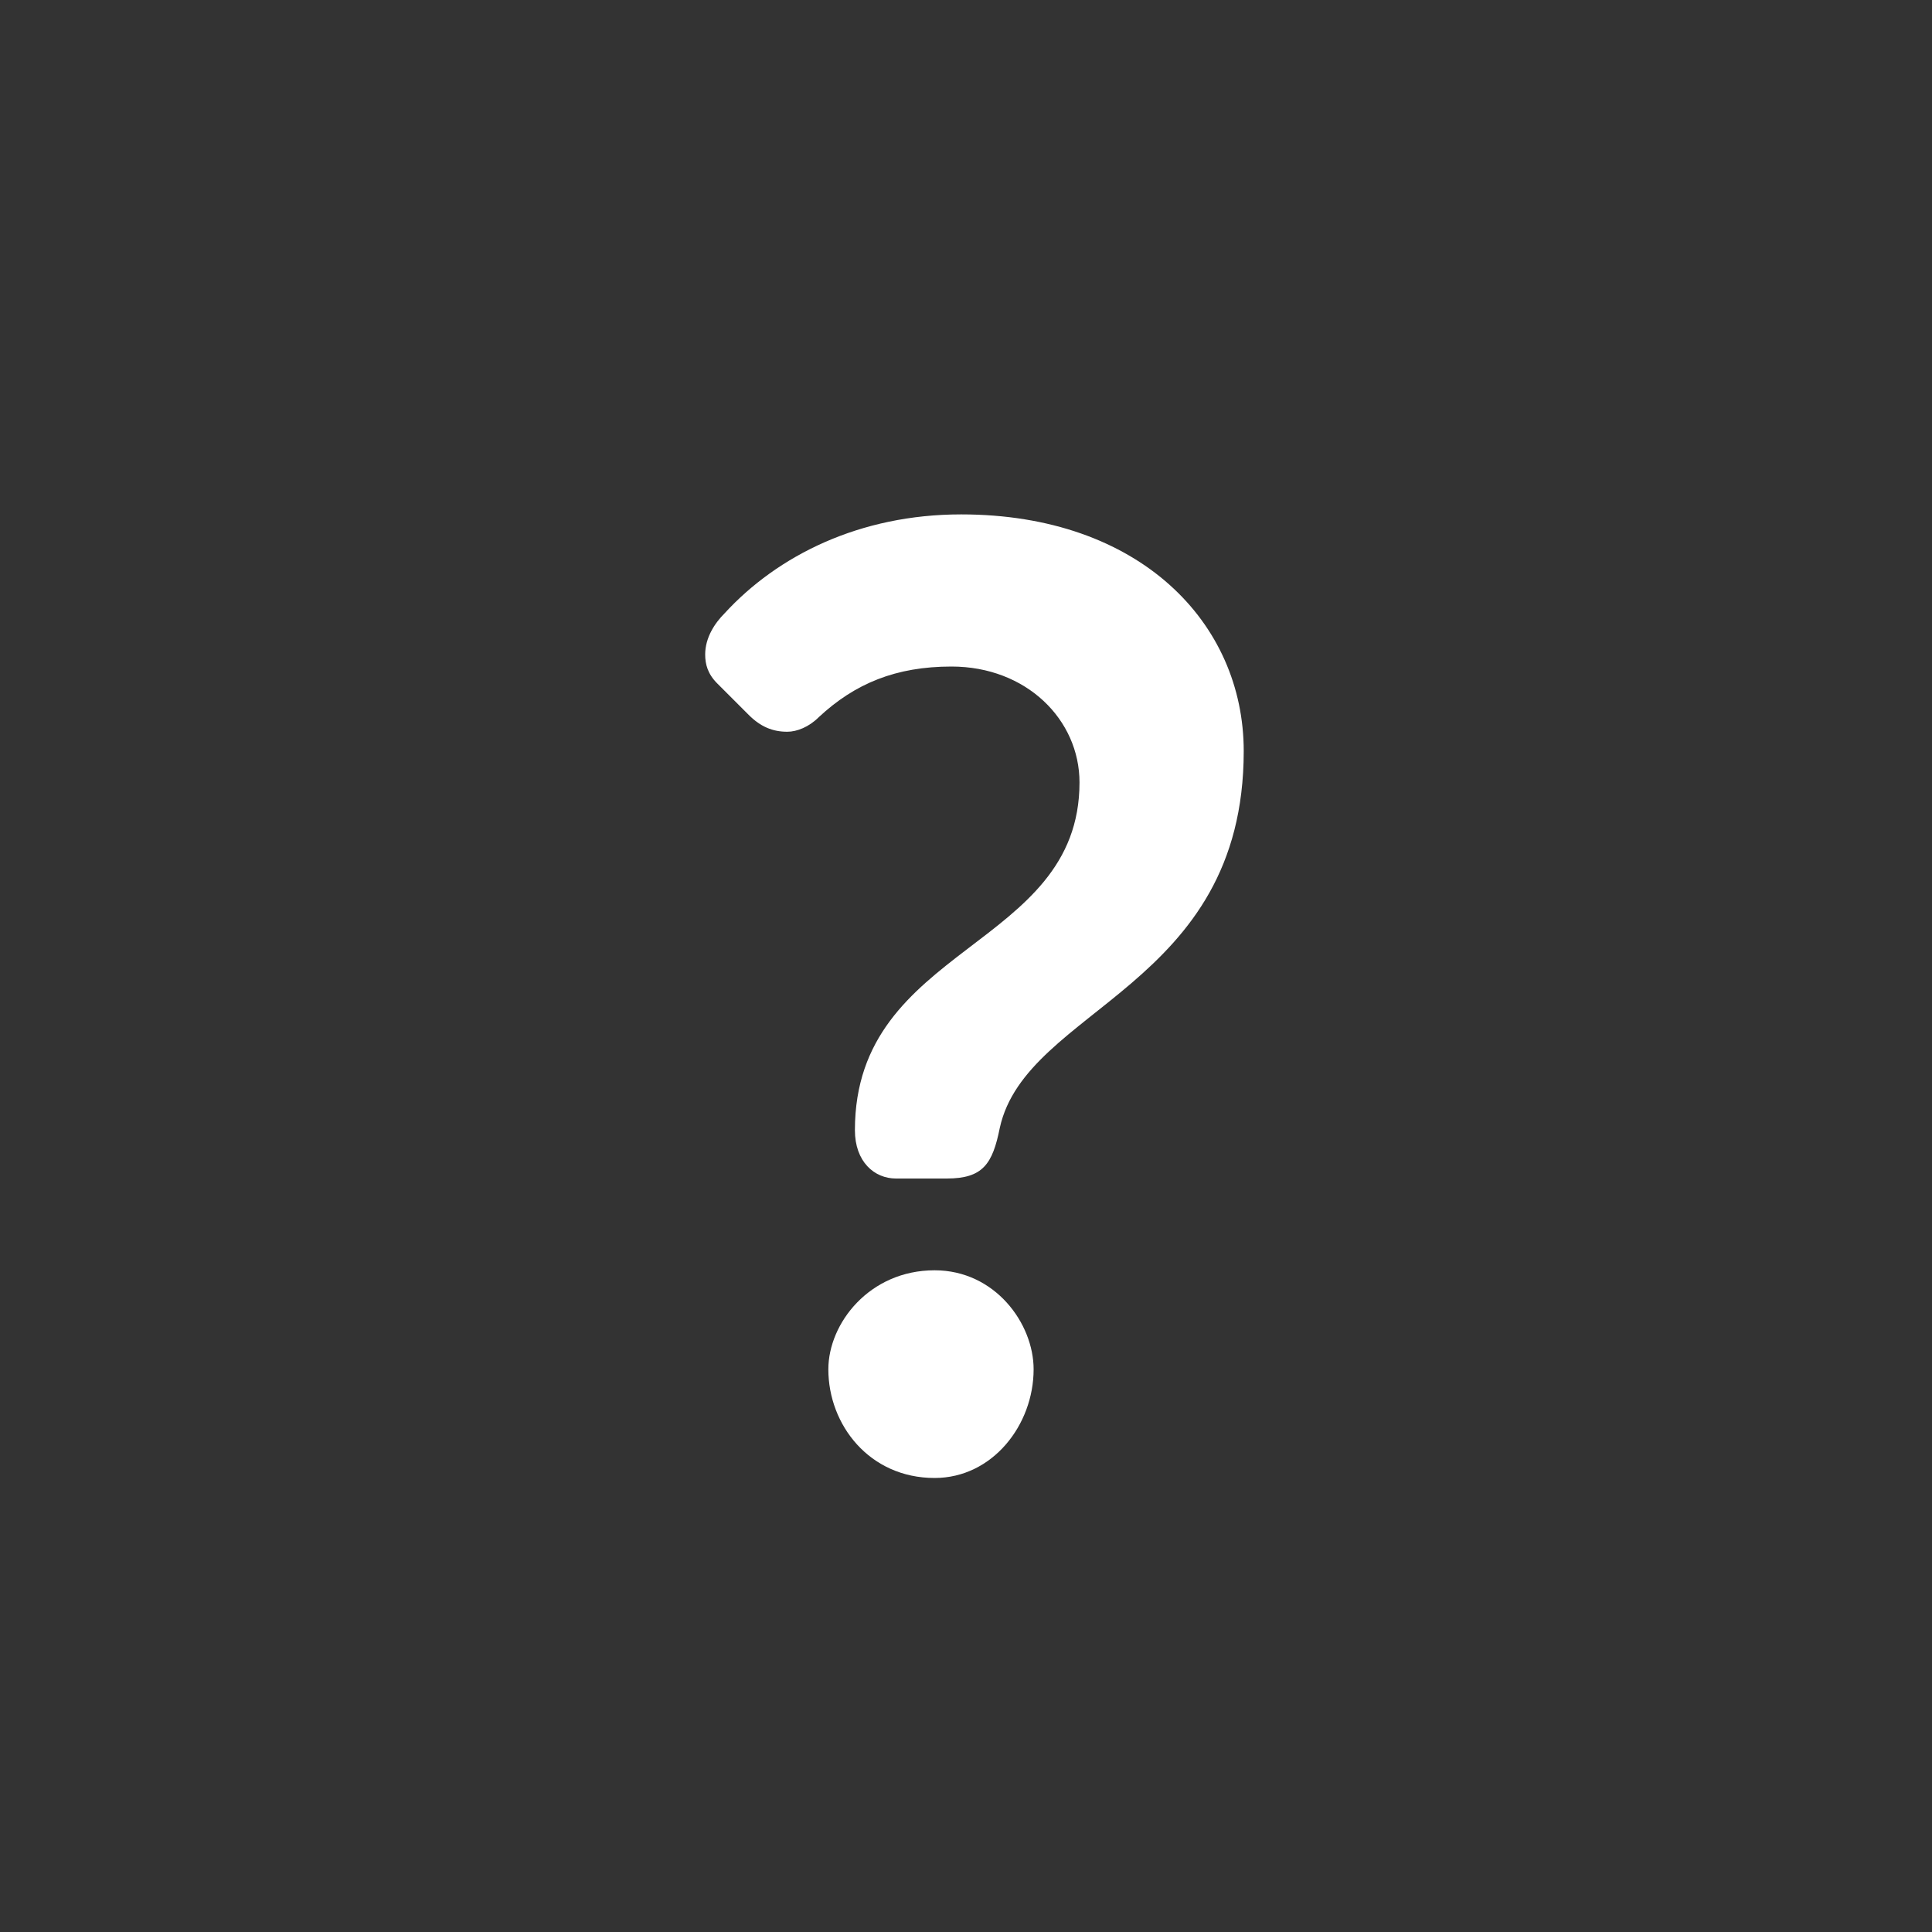 <?xml version="1.0" encoding="utf-8"?>
<!-- Generator: Adobe Illustrator 27.2.0, SVG Export Plug-In . SVG Version: 6.00 Build 0)  -->
<svg version="1.1" id="レイヤー_1" xmlns="http://www.w3.org/2000/svg" xmlns:xlink="http://www.w3.org/1999/xlink" x="0px"
	 y="0px" viewBox="0 0 80 80" style="enable-background:new 0 0 80 80;" xml:space="preserve">
<rect x="0" y="0" width="80" height="80" fill="#333333" stroke="none"/>
<style type="text/css">
	.st0{fill:#FFFFFF;}
</style>
<g>
	<g>
		<path class="st0" d="M37.1,48.8c-0.9,0-1.7-0.7-1.7-2c0-7.7,9.3-7.5,9.3-14.4c0-2.6-2.2-4.8-5.3-4.8c-2.3,0-4,0.7-5.5,2.1
			c-0.4,0.4-0.9,0.6-1.3,0.6c-0.6,0-1.1-0.2-1.6-0.7l-1.3-1.3c-0.4-0.4-0.5-0.8-0.5-1.2c0-0.7,0.4-1.3,0.8-1.7
			c2.2-2.4,5.6-4.1,9.8-4.1c7.4,0,11.7,4.5,11.7,9.8c0,9.8-9,10.6-10.1,15.6c-0.3,1.5-0.7,2.1-2.2,2.1H37.1z M38.7,52.6
			c2.5,0,4.1,2.2,4.1,4.1c0,2.3-1.7,4.5-4.1,4.5c-2.7,0-4.4-2.2-4.4-4.5C34.3,54.8,36,52.6,38.7,52.6z"/>
	</g>
</g>
</svg>
